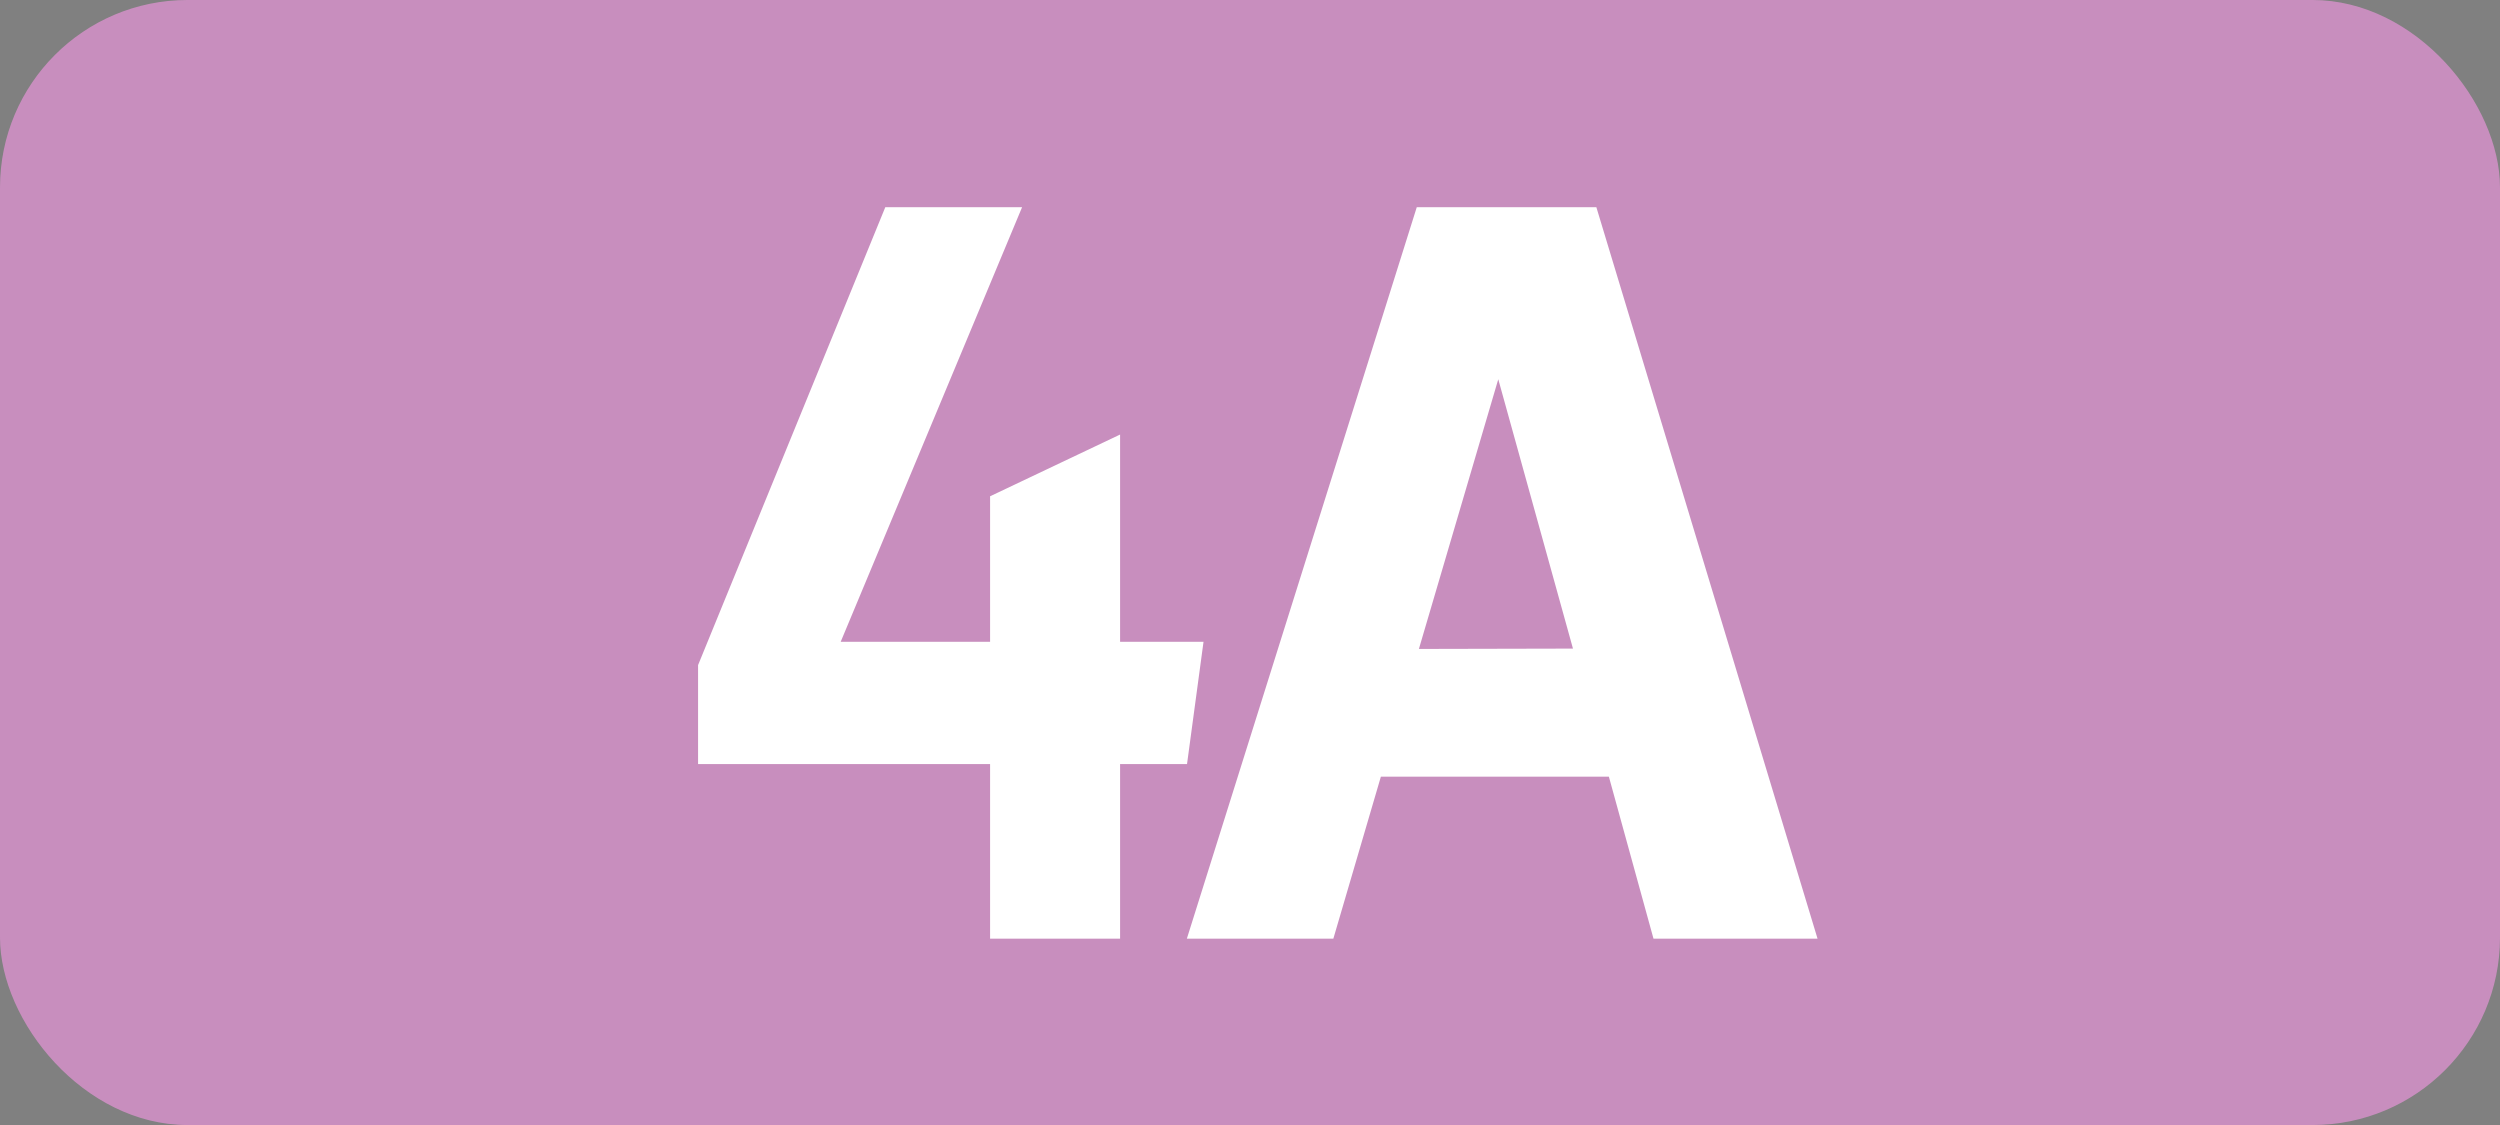 <svg id="Calque_1" data-name="Calque 1" xmlns="http://www.w3.org/2000/svg" viewBox="0 0 283.46 127.56"><rect x="0" y="0" width="283.46" height="127.56" fill="#808080" stroke="none"/><defs><style>.cls-1{fill:#c88ebe;}.cls-2{fill:#fff;}.cls-3{fill:none;stroke:#1d1d1b;stroke-miterlimit:10;stroke-width:0.1px;stroke-dasharray:1.2;}</style></defs><rect class="cls-1" width="283.46" height="127.56" rx="21.26"/><path class="cls-2" d="M112.26,86.63H79.15V75.41l21.23-51.92h15.51L95.32,72.77h16.94V56.27l14.74-7V72.77h9.46l-1.87,13.86H127v19.8H112.26Z"/><path class="cls-2" d="M160.64,23.49H181l25.08,82.94H187.48l-5.06-18.37H156.57l-5.39,18.37H134.57Zm17.71,50.05L169.88,43l-9,30.58Z"/><path class="cls-3" d="M51.1,36.85"/><path class="cls-3" d="M51.1,0"/><path class="cls-3" d="M51.1,36.85"/><path class="cls-3" d="M51.1,0"/></svg>